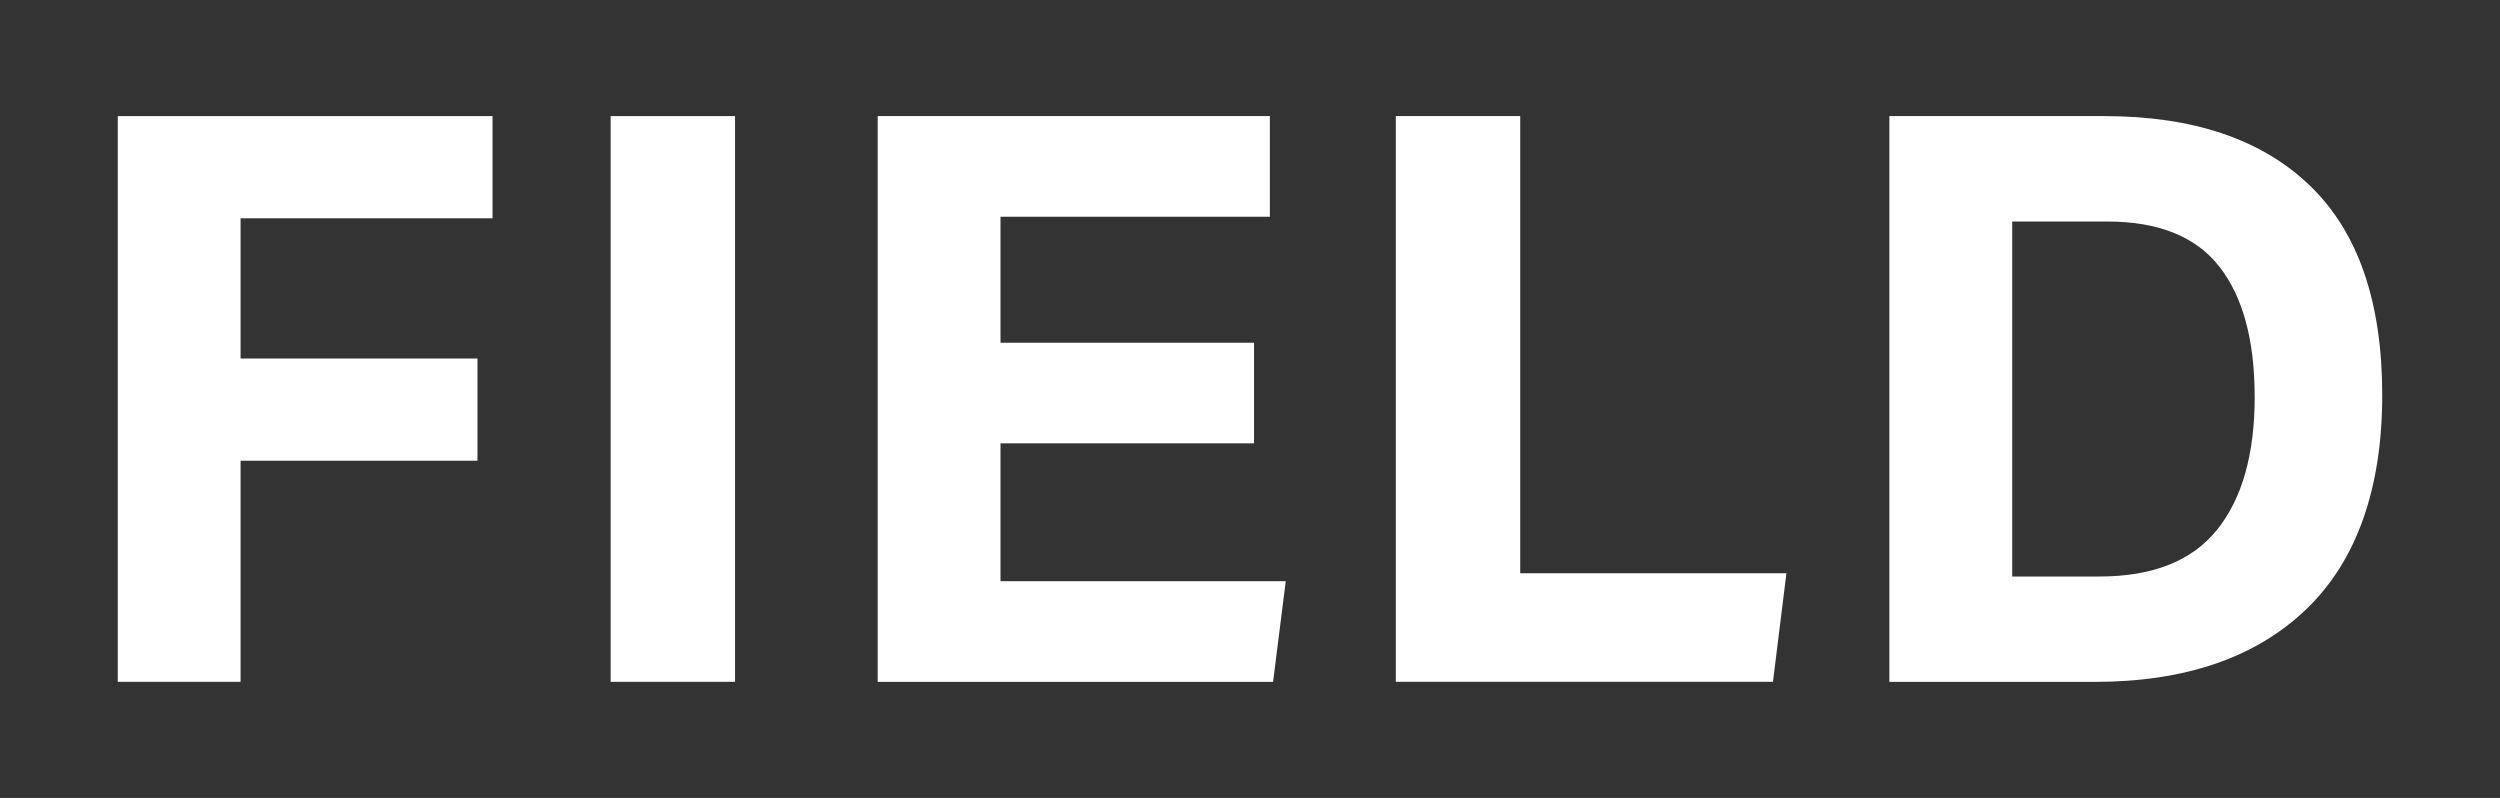 <svg viewBox="0 0 402.9 128.6" xmlns="http://www.w3.org/2000/svg" data-name="Layer 1" id="Layer_1">
  <rect x="0" y="0" width="402.9" height="128.6" fill="#333333" stroke="none"/>
  <defs>
    <style>
      .cls-1 {
        fill: #fff;
      }
    </style>
  </defs>
  <path d="M18.98,18.71h60.4v16.47h-40.61v22.6h38.18v16.47h-38.18v35.63h-19.79V18.71Z" class="cls-1"></path>
  <path d="M98.41,18.71h20.05v91.17h-20.05V18.71Z" class="cls-1"></path>
  <path d="M141.44,18.71h63.21v16.22h-43.41v20.3h40.86v16.22h-40.86v22.22h45.97l-2.04,16.22h-63.72V18.71Z" class="cls-1"></path>
  <path d="M224.95,18.71h20.05v73.68h42.9l-2.17,17.49h-60.78V18.71Z" class="cls-1"></path>
  <path d="M304.5,18.71h34.6c14.39,0,25.45,3.75,33.2,11.24,7.75,7.49,11.62,18.73,11.62,33.71s-4.07,26.65-12.2,34.48c-8.13,7.83-19.52,11.75-34.16,11.75h-33.07V18.71ZM363.36,63.92c0-9.11-1.9-16.09-5.68-20.94-3.79-4.85-9.81-7.28-18.07-7.28h-15.32v57.21h14.05c8.6,0,14.92-2.51,18.96-7.53,4.04-5.02,6.07-12.17,6.07-21.45Z" class="cls-1"></path>
</svg>